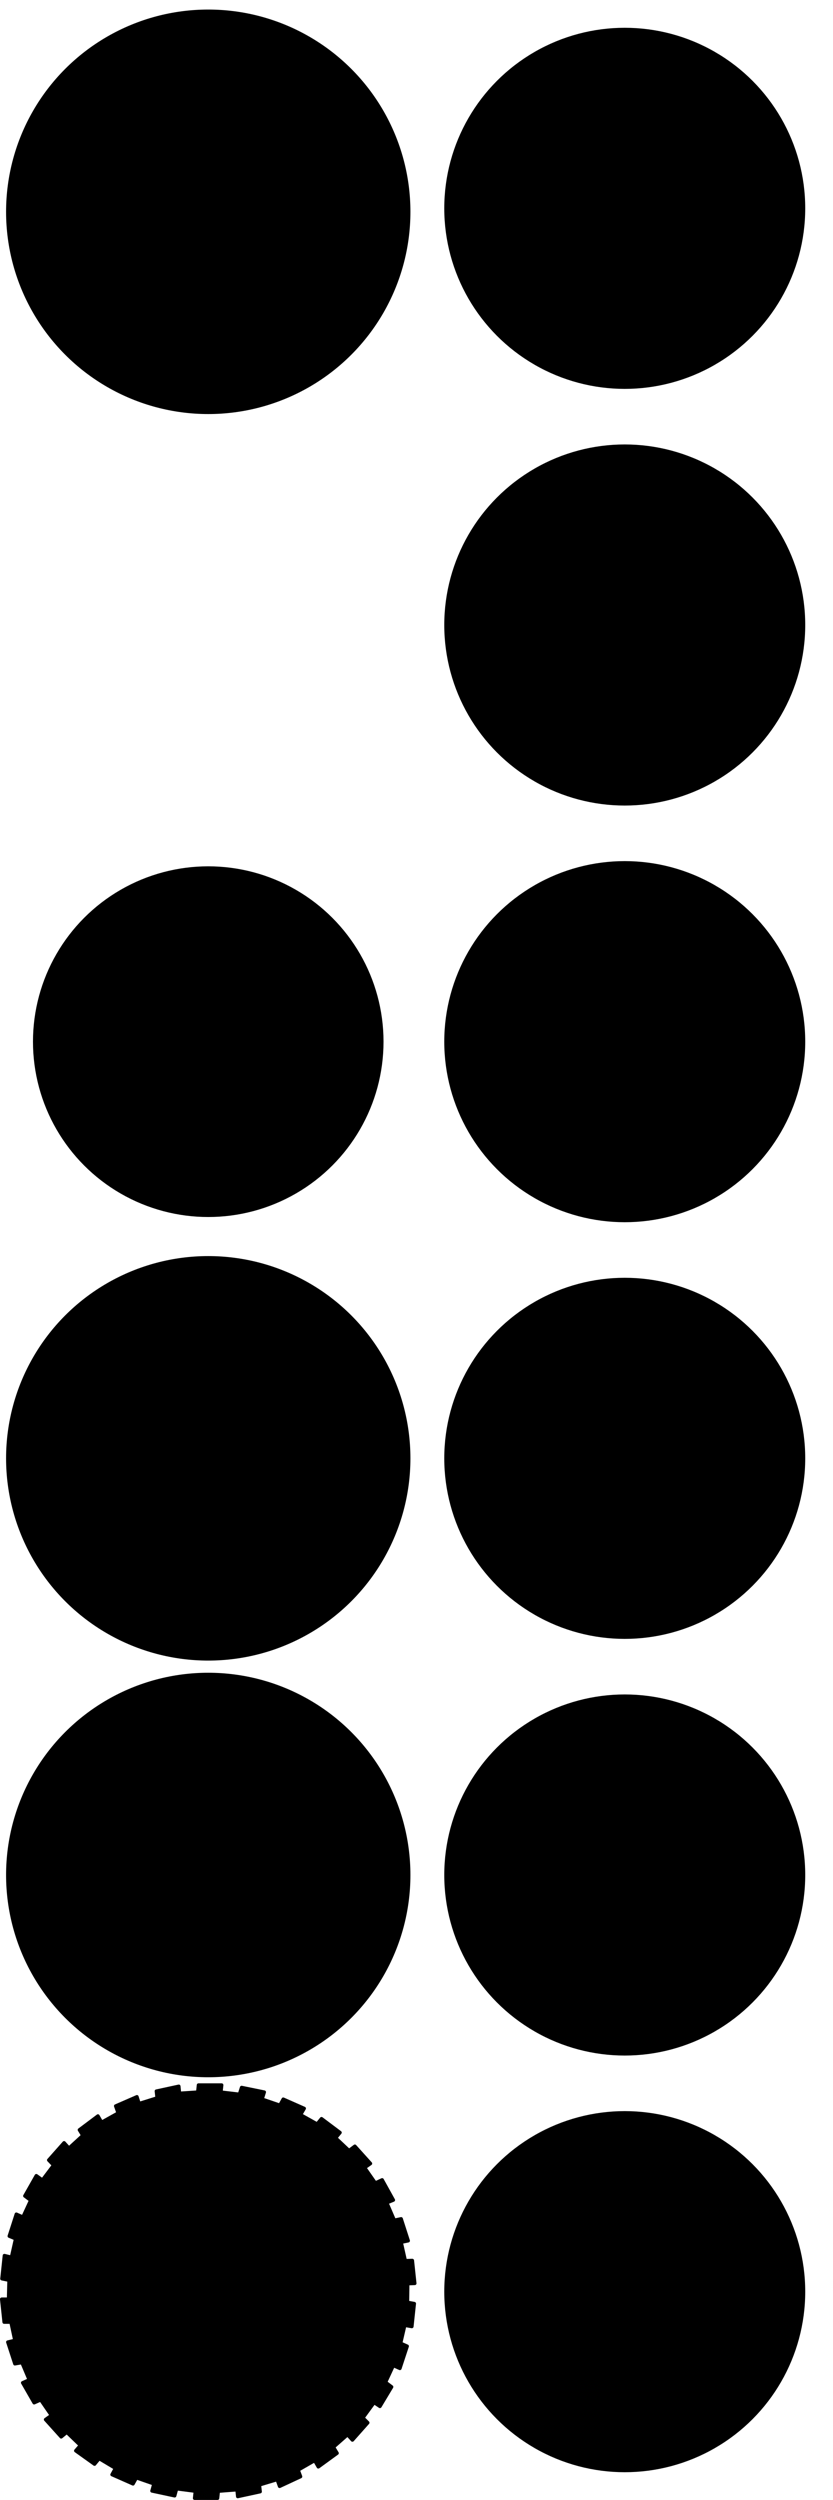 <svg xmlns="http://www.w3.org/2000/svg" xmlns:xlink="http://www.w3.org/1999/xlink" width="240" height="720" viewBox="0 0 240 720"><defs><clipPath id="b"><rect width="240" height="720"/></clipPath></defs><g id="a" clip-path="url(#b)"><path d="M119.519,58.115a.5.5,0,0,0,.478-.552l-.7-6.595a.523.523,0,0,0-.512-.446l-1.622.055-.992-4.433,1.539-.319a.5.5,0,0,0,.374-.641l-2.035-6.315a.5.5,0,0,0-.58-.335l-1.563.335-1.812-4.207,1.423-.58a.5.5,0,0,0,.248-.7l-3.228-5.824a.5.5,0,0,0-.647-.211l-1.584.736-2.565-3.671,1.28-.906a.5.5,0,0,0,.082-.742l-4.491-4.982a.5.5,0,0,0-.669-.066l-1.348,1.012-3.216-3.041.969-1.184a.5.5,0,0,0-.087-.715l-5.332-4a.5.5,0,0,0-.685.084l-1,1.219L87.279,8.871l.8-1.386a.5.5,0,0,0-.229-.706L81.813,4.114a.5.5,0,0,0-.638.213L80.4,5.717,76.128,4.255l.487-1.573a.5.5,0,0,0-.377-.637L69.713.713a.5.5,0,0,0-.574.336l-.506,1.574L64.2,2.1l.16-1.546A.5.5,0,0,0,63.86,0H57.194a.5.5,0,0,0-.5.447l-.167,1.616-4.363.291L52.007.8a.5.5,0,0,0-.6-.436l-6.455,1.4a.5.5,0,0,0-.39.541l.167,1.557L40.4,5.21l-.48-1.495a.5.5,0,0,0-.269-.3.486.486,0,0,0-.405,0L33.137,6.078a.5.5,0,0,0-.271.62l.566,1.64L29.453,10.56l-.806-1.4a.506.506,0,0,0-.332-.241.5.5,0,0,0-.4.09l-5.333,4a.5.5,0,0,0-.127.659l.768,1.263L19.9,17.967,18.83,16.793a.5.5,0,0,0-.369-.163.5.5,0,0,0-.373.168l-4.42,4.981a.5.5,0,0,0,.012.676l1.111,1.167-2.679,3.552L10.754,26.2a.5.5,0,0,0-.725.16l-3.3,5.824a.5.5,0,0,0,.135.646l1.361,1.019-1.869,4.03-1.447-.643a.494.494,0,0,0-.405,0,.5.5,0,0,0-.271.3L2.2,43.85a.5.5,0,0,0,.28.613l1.442.609L2.929,49.5l-1.541-.372a.508.508,0,0,0-.405.078.5.5,0,0,0-.209.355l-.7,6.666a.5.5,0,0,0,.4.541l1.626.336-.117,4.569H.5a.5.5,0,0,0-.5.552l.7,6.6a.5.5,0,0,0,.5.446H2.762L3.7,73.663l-1.562.377a.5.5,0,0,0-.357.641l2.034,6.244a.5.5,0,0,0,.56.337l1.644-.285,1.76,4.166-1.446.643a.5.5,0,0,0-.23.7l3.3,5.754a.5.5,0,0,0,.635.208l1.517-.674,2.573,3.743-1.282.909a.5.5,0,0,0-.082.742l4.491,4.981a.5.5,0,0,0,.687.051l1.27-1.049,3.269,3.151-1.024,1.186a.5.5,0,0,0,.088.734l5.4,3.859a.5.5,0,0,0,.674-.089l1.061-1.284,3.923,2.342-.755,1.4a.5.5,0,0,0,.237.693l6.034,2.666a.5.5,0,0,0,.637-.213l.778-1.39,4.215,1.464-.437,1.585a.5.5,0,0,0,.376.621l6.526,1.4a.51.51,0,0,0,.586-.356l.445-1.616,4.492.583-.161,1.551a.5.5,0,0,0,.5.55h6.6a.5.5,0,0,0,.5-.447l.168-1.621,4.5-.349.159,1.482a.5.5,0,0,0,.6.434l6.455-1.4a.5.5,0,0,0,.389-.541L75.275,116l4.272-1.287.542,1.517a.5.5,0,0,0,.68.285l6.034-2.806a.5.5,0,0,0,.257-.626l-.555-1.5,3.974-2.28.8,1.394a.5.5,0,0,0,.328.239.505.505,0,0,0,.4-.085l5.4-3.929a.5.5,0,0,0,.135-.661l-.838-1.4,3.388-2.979,1.073,1.18a.5.5,0,0,0,.37.164.569.569,0,0,0,.373-.168l4.42-4.982a.5.5,0,0,0-.02-.684l-1.1-1.1,2.694-3.689,1.286.858a.5.5,0,0,0,.7-.158l3.368-5.613a.5.5,0,0,0-.126-.655l-1.435-1.09,1.87-4.032,1.446.643a.5.5,0,0,0,.405,0,.5.5,0,0,0,.271-.3l2.1-6.386a.5.5,0,0,0-.27-.612l-1.519-.675L117,70.256l1.571.272a.508.508,0,0,0,.385-.094.5.5,0,0,0,.2-.346l.7-6.595a.5.5,0,0,0-.408-.544l-1.548-.278.06-4.5Z" transform="translate(0 599.999)"/><circle cx="55.5" cy="55.5" r="55.5" transform="translate(4.5 -115.5)"/><circle cx="58.25" cy="58.25" r="58.25" transform="translate(1.75 2.75)"/><circle cx="50.5" cy="50.5" r="50.5" transform="translate(9.5 249.5)"/><circle cx="58.25" cy="58.25" r="58.25" transform="translate(1.75 361.75)"/><path d="M117.452,57.186a.494.494,0,0,0-.253.09l-.01-.012a.873.873,0,0,0-.491-.211l-7.087.141,7.157,1.122h.14a.483.483,0,0,0,.055-.009l-.054,4.115a.457.457,0,0,0-.141-.036l-6.946-1.333,7.086,2.6a.8.8,0,0,0,.211-.14l.008-.008a.476.476,0,0,0,.185.078l1.508.27-.6,5.6-1.511-.262a.5.5,0,0,0-.264.036,1.45,1.45,0,0,0-.311-.245h-.07l-6.947-1.333,6.807,2.526.069.034-.9,3.911a.181.181,0,0,1-.013-.016l-.141-.07L108.488,71.3l6.385,4.07a.616.616,0,0,0,.28-.07l.013-.009a.417.417,0,0,0,.065.045l1.483.658-1.791,5.431-1.391-.618a.494.494,0,0,0-.209-.04l-.274-.276a.2.2,0,0,1-.141-.07l-6.455-2.737,6.141,3.978L110.908,85.3l-.035-.035-5.753-4,5.4,5.263h.28l0,0,1.374,1.043-2.869,4.78-1.248-.833a.479.479,0,0,0-.239-.075,1.4,1.4,0,0,0-.248-.421h-.07l-5.754-4.07v.07l5.2,5.2-2.36,3.231a.751.751,0,0,0-.108-.156l-4.771-5.122,4.209,6.315h.161a.48.48,0,0,0,.119.213l1.071,1.07-3.74,4.214-1.029-1.133a.5.5,0,0,0-.308-.153.847.847,0,0,0-.132-.422L95.3,95.084h-.07l3.719,5.894.141.14.176.176-3.013,2.649c-.014-.029-.018-.067-.04-.088v-.07l-3.578-6.034,2.807,7.087a.2.2,0,0,0,.14.07c.007,0,.013,0,.019,0a.5.5,0,0,0,.045.117l.817,1.362-4.586,3.334-.775-1.343a.491.491,0,0,0-.16-.164,1.55,1.55,0,0,0-.062-.429l-3.649-6.1v.071l2.6,6.735.018.037-3.525,2.022c0-.006,0-.018,0-.024v-.07l-2.245-6.6,1.263,7.437c.015.016.049.013.07.024a.492.492,0,0,0,.023.221L85.968,113l-5.12,2.381-.518-1.449a.5.5,0,0,0-.1-.17c.018-.029.038-.052.054-.084v-.49l-2.316-6.666,1.123,7.157v.133l-3.809,1.147a1.052,1.052,0,0,0,.02-.157l-.912-6.946-.281,7.577a.821.821,0,0,0,.148.1.509.509,0,0,0-.012.166l.163,1.518L68.93,118.4l-.151-1.412a.529.529,0,0,0-.126-.28,1.234,1.234,0,0,0,.121-.509v-.07l-.842-6.876h-.071l-.279,7.343-4.04.314c.012-.026.031-.053.04-.079v-.141l.632-6.946-1.895,7.367a.286.286,0,0,0,.07.211l.018.008a.558.558,0,0,0-.022.08L62.22,119H56.627l.154-1.484a.49.49,0,0,0-.089-.33,1.07,1.07,0,0,0,.224-.352v-.141l.631-6.946-1.894,6.876v.256l-3.975-.515a.64.64,0,0,0,.045-.091V116.2l2.035-6.665-3.368,6.806a.544.544,0,0,0,.061.182.524.524,0,0,0-.051.107l-.436,1.581-5.548-1.194.421-1.526a.464.464,0,0,0,.014-.177c.022-.01.045-.014.067-.025a.881.881,0,0,0,.211-.351.062.062,0,0,1,.07-.07l2.035-6.735-3.308,6.548-3.759-1.3c.025-.01.051-.017.051-.051l3.438-6.174-4.7,5.964a.149.149,0,0,0-.014.162.417.417,0,0,0-.07.086l-.761,1.358-5.125-2.265.726-1.348a.49.49,0,0,0,.052-.167l.28-.281.071-.071,3.438-6.1L32.988,110.1l-.014.015L29.5,108.04l.047-.047,4.631-5.333-5.824,4.912a.111.111,0,0,0-.021.051.5.5,0,0,0-.154.122L27.147,109l-4.58-3.27.976-1.13a.478.478,0,0,0,.108-.26c.027,0,.048,0,.076,0a1.748,1.748,0,0,0,.421-.211v-.07L28.779,98.8l-5.613,4.491-.071.14c-.018.012-.021.032-.036.046l-2.9-2.8c.044-.018.086-.03.133-.054l5.543-4.209L19.1,99.924v.087a.5.5,0,0,0-.178.09l-1.245,1.029-3.8-4.209,1.226-.869a.491.491,0,0,0,.185-.274,2.336,2.336,0,0,0,.509-.064l5.613-4.28-6.384,3.3-.189.063-2.307-3.354c.013,0,.026,0,.039-.007h.071l6.384-3.017-7.3,2.035a.29.29,0,0,0-.07.211v0a.51.51,0,0,0-.132.033l-1.484.66-2.8-4.883,1.389-.617a.492.492,0,0,0,.233-.23,1.156,1.156,0,0,0,.265.054.287.287,0,0,1,.211-.071l6.385-2.946L8.641,84.558H8.616L7.044,80.84h.123L13.974,79.3l-7.508.491c-.047,0-.093.046-.14.138a.492.492,0,0,0-.086,0L4.631,80.2,2.9,74.885l1.51-.365a.509.509,0,0,0,.157-.072l.007.008a1.349,1.349,0,0,0,.421.07h.141l6.806-1.613-7.3.347L3.8,69.343c.05.017.087.046.14.06l7.017-.211L3.449,68.14a.8.8,0,0,0-.109.164.493.493,0,0,0-.172-.031H1.652l-.6-5.6h1.41a.494.494,0,0,0,.318-.122.67.67,0,0,0,.454.185l7.017-.141L3.308,61.545l-.28-.07c-.017,0-.028.008-.044.009l.1-4.015a.583.583,0,0,0,.152.076h.07l6.807,1.334L3.028,56.212a.523.523,0,0,1-.178.059.5.5,0,0,0-.143-.057l-1.592-.329.595-5.649,1.482.357a.5.5,0,0,0,.3-.033c.01.014.013.025.023.039a.412.412,0,0,0,.351.211h.07l6.876,1.4v-.07L4.08,49.616l-.136-.068.881-3.938c.035.025.058.051.1.077l.07.07,6.455,2.737-6.315-3.93-.071-.14a.283.283,0,0,0-.168.056.489.489,0,0,0-.2-.166l-1.4-.593L5.016,38.37l1.388.616a.478.478,0,0,0,.27.03l0,.006c.047.14.117.211.211.211a.841.841,0,0,0,.211.14l6.385,2.807.07-.07L7.342,38.131l1.692-3.649.1.049,5.754,4.07L9.413,33.268a.289.289,0,0,0-.211.07l0,0a.59.59,0,0,0-.048-.052l-1.333-1,2.808-4.956,1.3.938a.485.485,0,0,0,.22.083v0a1.12,1.12,0,0,0,.211.281q0,.07.141.141l5.683,4.069-5.121-5.192H13l2.4-3.18a.205.205,0,0,0,.047.093l4.841,5.192-4.209-6.314a.6.6,0,0,0-.17-.043.486.486,0,0,0-.1-.162L14.722,22.1l3.746-4.222L19.5,19.011a.493.493,0,0,0,.3.15v.355l.141.071,4.771,5.192-4-6.174s-.009-.006-.014-.011l3.015-2.75c.009.031.006.063.016.094a.542.542,0,0,0,.071.211l3.578,5.964-2.736-6.946-.071-.14a.541.541,0,0,0-.211-.071h0a.487.487,0,0,0-.064-.189l-.747-1.227,4.521-3.39.771,1.337a.489.489,0,0,0,.221.192v.33l.07.14,3.579,6.034h.07l-2.656-6.851,3.521-1.967.048.048,2.245,6.735L34.673,8.711v-.07a.939.939,0,0,1-.138-.092.487.487,0,0,0-.022-.141l-.552-1.6,5.177-2.261.462,1.44a.5.5,0,0,0,.126.2v.493l2.245,6.735h.07L40.848,6.117l3.859-1.2a.456.456,0,0,0,0,.074h-.071l.071.071.842,6.946.28-7.508a.862.862,0,0,0-.089-.134.48.48,0,0,0,.023-.2L45.6,2.648l5.474-1.189.153,1.48a.5.5,0,0,0,.116.258l-.041.041a.5.5,0,0,0-.07.421v.07l.842,6.947.346-7.334,3.957-.264a.425.425,0,0,0-.023.09v.07l-.632,7.017,1.895-7.367a.815.815,0,0,0-.141-.211l-.018-.008a.444.444,0,0,0,.024-.081L57.646,1h5.662l-.153,1.484a.491.491,0,0,0,.062.279.6.6,0,0,0-.2.4v.07l-.7,7.017h.07l1.825-7.017.07-.07c0-.019,0-.036,0-.054l4,.473v0a.2.2,0,0,0-.07.14l-2.034,6.736,3.3-6.665.07-.211a.806.806,0,0,0-.127-.191.469.469,0,0,0,.04-.077l.5-1.54L75.5,2.916l-.468,1.507a.509.509,0,0,0-.013.219h0a.815.815,0,0,0-.141.211.225.225,0,0,0-.141.211l-2.1,6.735,3.339-6.541,3.765,1.289a.426.426,0,0,0-.089.06L76.282,12.78l4.7-5.965a.616.616,0,0,1-.035-.106.5.5,0,0,0,.12-.141l.76-1.359,5.111,2.258-.774,1.343a.49.49,0,0,0-.056.3c-.022.011-.058.008-.074.025a.449.449,0,0,0-.28.21l-3.438,6.175h.07l4.525-5.708,3.6,2.011a.455.455,0,0,0-.194.118L85.754,17.27l5.824-4.841v-.255a.482.482,0,0,0,.175-.131l.961-1.173,4.534,3.4-.934,1.14a.509.509,0,0,0-.091.176h-.014a.408.408,0,0,0-.28.14.814.814,0,0,0-.211.141L91.086,21.2h.071l5.728-4.611,2.852,2.7-.09.09L94.1,23.585l6.666-3.508a.619.619,0,0,0,.071-.281l0-.01c.007,0,.015-.006.021-.011l1.319-.99,3.81,4.226-1.226.869a.492.492,0,0,0-.187.278.766.766,0,0,0-.3.06.2.2,0,0,1-.141.07L98.524,28.5l6.51-3.36,2.278,3.261-.088.029-6.315,3.017,7.3-2.1a.529.529,0,0,1,.052-.156.465.465,0,0,0,.089-.023l1.542-.717,2.73,4.926-1.374.559a.5.5,0,0,0-.243.228.137.137,0,0,0-.13.024.406.406,0,0,0-.28.07L104.208,37.2l7.058-1.938,1.605,3.727c-.034.012-.078.012-.1.035l-6.876,1.613,7.578-.561a.2.2,0,0,0,.07-.14.52.52,0,0,0,.176,0l1.524-.326,1.726,5.356-1.49.308a.487.487,0,0,0-.22.117,1.166,1.166,0,0,0-.24-.049H114.8l-6.876,1.544.07.071,7.24-.418.882,3.942a.418.418,0,0,0-.052-.015l-7.158.14,7.508,1.052a.876.876,0,0,1,.161-.107.378.378,0,0,0,.207.045l1.571-.054.6,5.6Z" transform="translate(0 599.999)"/><circle cx="58.25" cy="58.25" r="58.25" transform="translate(1.75 481.75)"/><circle cx="52" cy="52" r="52" transform="translate(128 8)"/><circle cx="52" cy="52" r="52" transform="translate(128 128)"/><circle cx="52" cy="52" r="52" transform="translate(128 248)"/><circle cx="52" cy="52" r="52" transform="translate(128 368)"/><circle cx="52" cy="52" r="52" transform="translate(128 488)"/><circle cx="52" cy="52" r="52" transform="translate(128 608)"/></g></svg>
